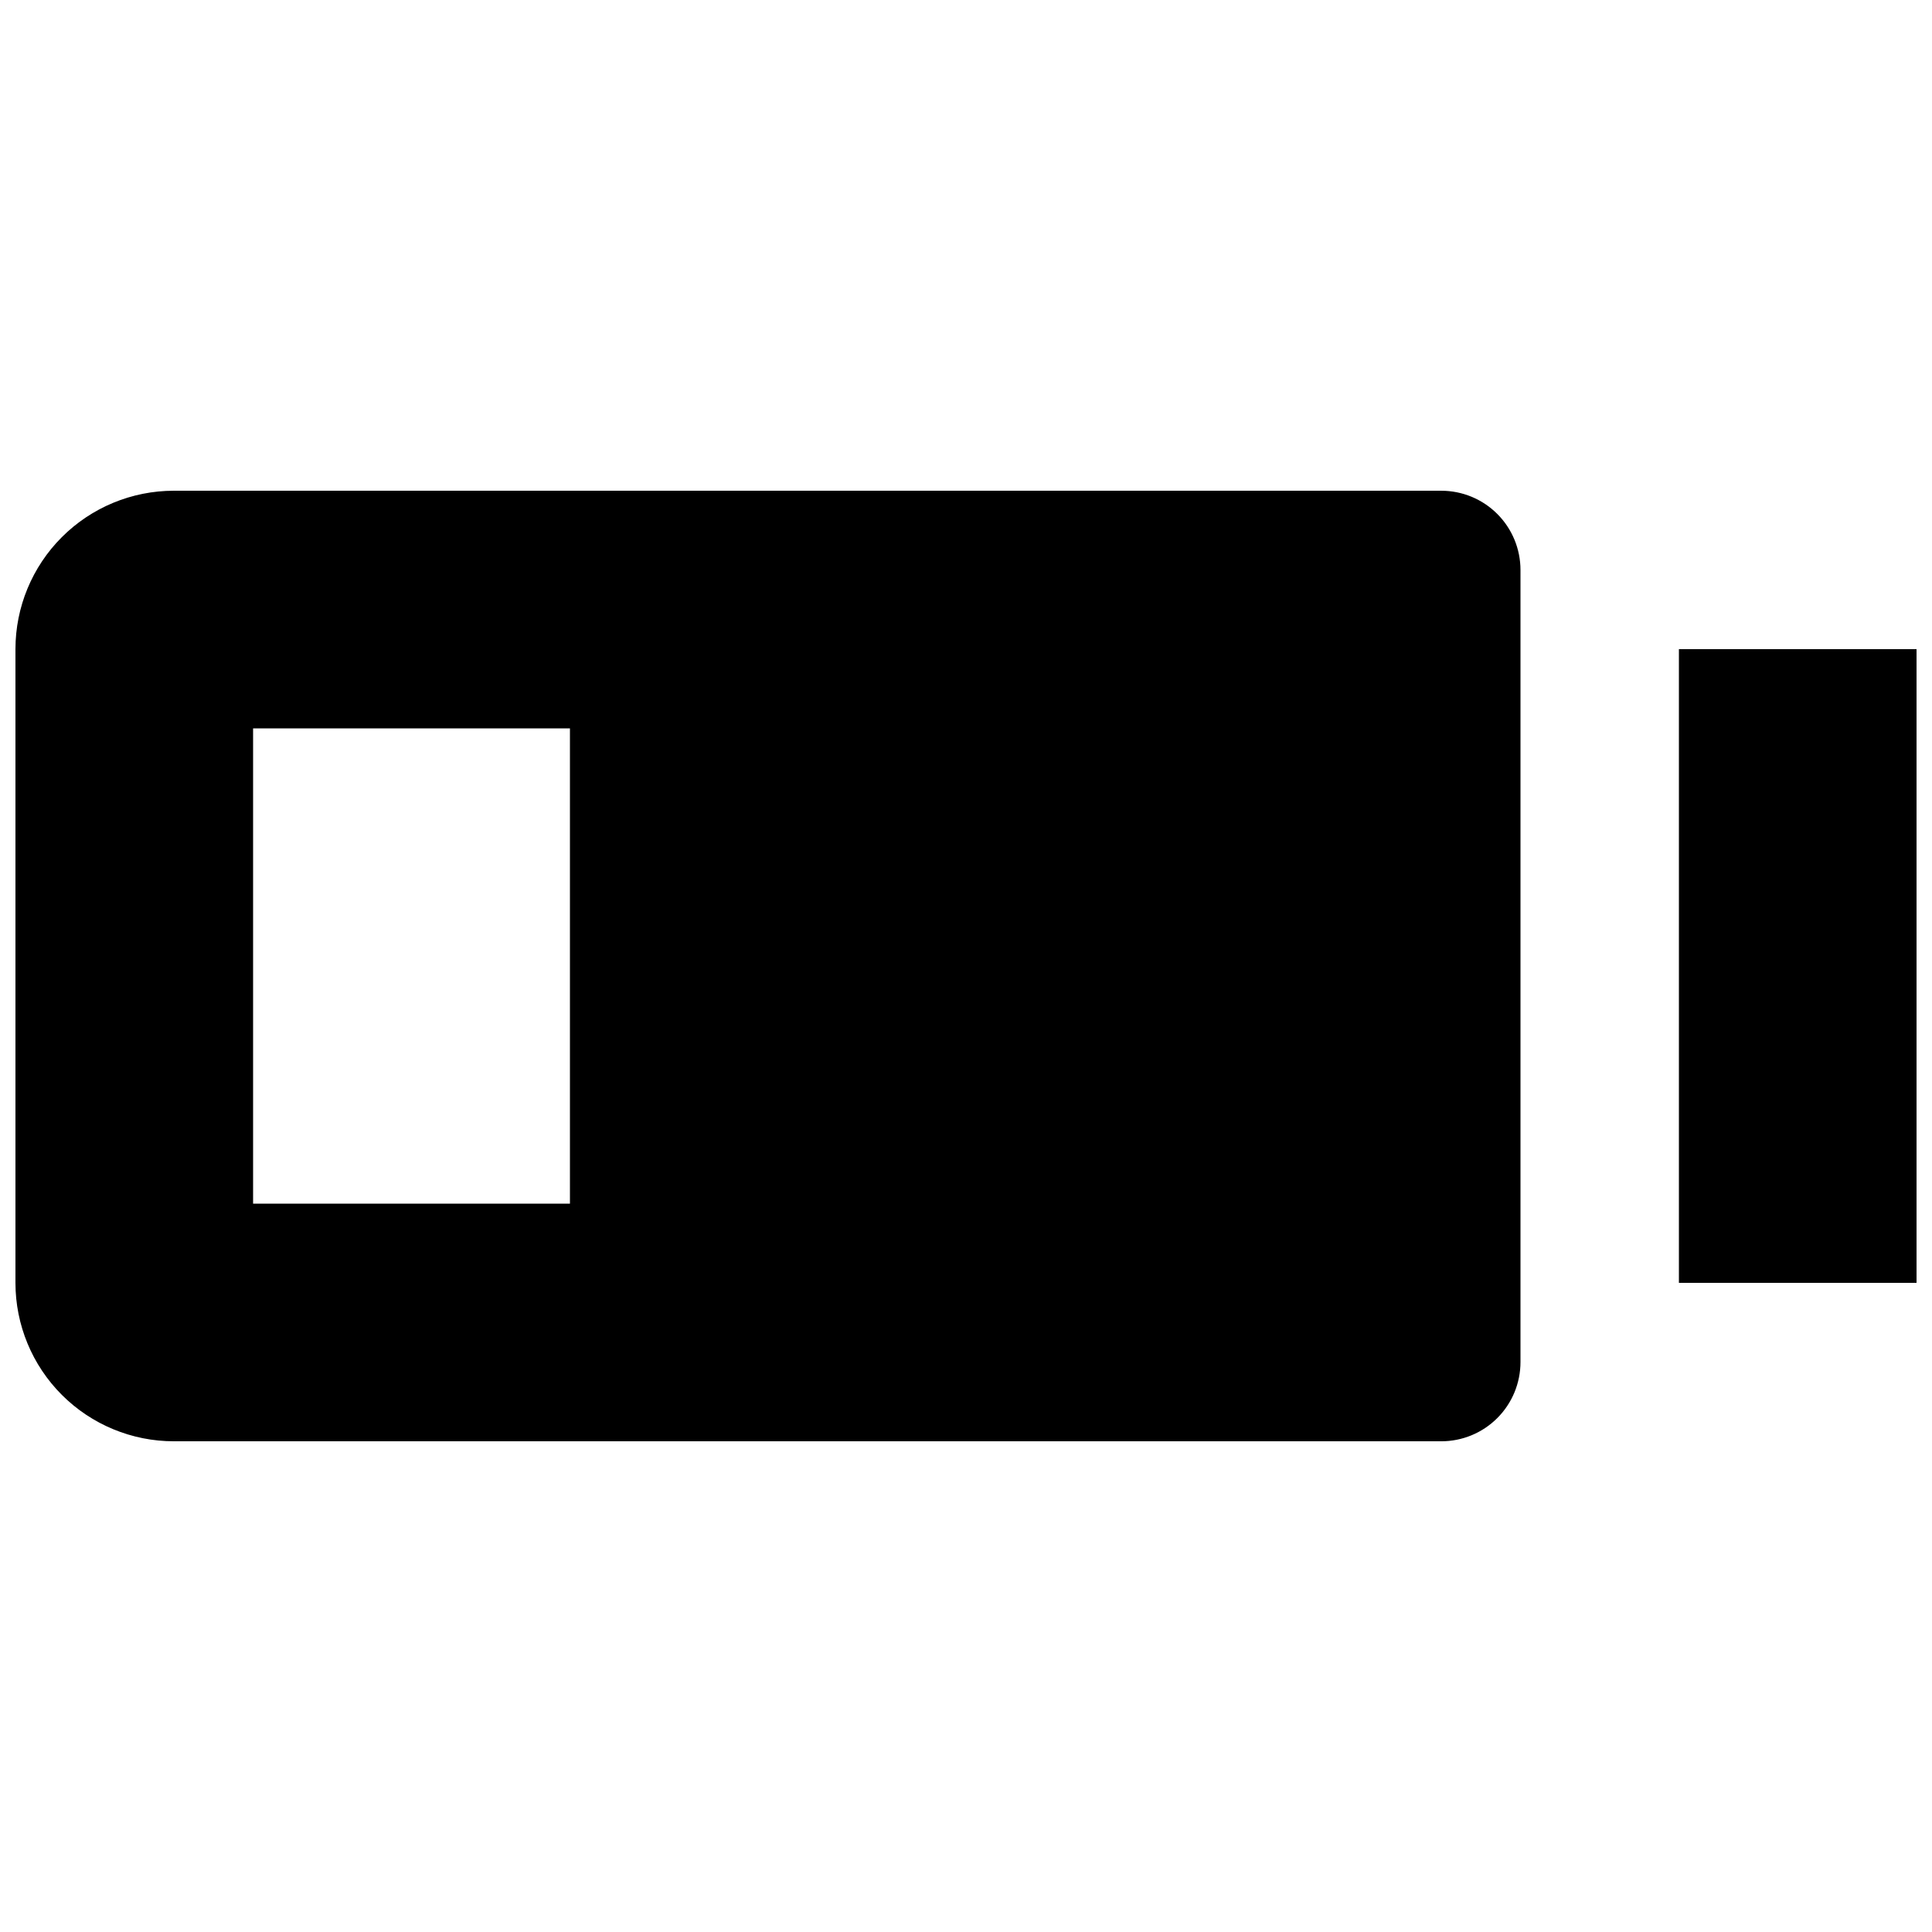 <?xml version="1.0" encoding="UTF-8"?>
<!-- Uploaded to: SVG Repo, www.svgrepo.com, Generator: SVG Repo Mixer Tools -->
<svg width="800px" height="800px" version="1.1" viewBox="144 144 512 512" xmlns="http://www.w3.org/2000/svg">
 <defs>
  <clipPath id="b">
   <path d="m588 316h63.902v168h-63.902z"/>
  </clipPath>
  <clipPath id="a">
   <path d="m148.09 274h398.91v252h-398.91z"/>
  </clipPath>
 </defs>
 <g>
  <g clip-path="url(#b)">
   <path d="m588.93 316.03h62.977v167.94h-62.977z"/>
  </g>
  <g clip-path="url(#a)">
   <path d="m525.95 274.05h-335.87c-11.137 0-21.812 4.422-29.688 12.297-7.875 7.871-12.297 18.551-12.297 29.688v167.94-0.004c0 11.137 4.422 21.816 12.297 29.688 7.875 7.875 18.551 12.297 29.688 12.297h335.87c5.57 0 10.91-2.211 14.844-6.148 3.938-3.934 6.148-9.273 6.148-14.844v-209.92c0-5.566-2.211-10.906-6.148-14.844-3.934-3.938-9.273-6.148-14.844-6.148zm-230.91 188.93h-83.969v-125.95h83.969z"/>
  </g>
 </g>
</svg>